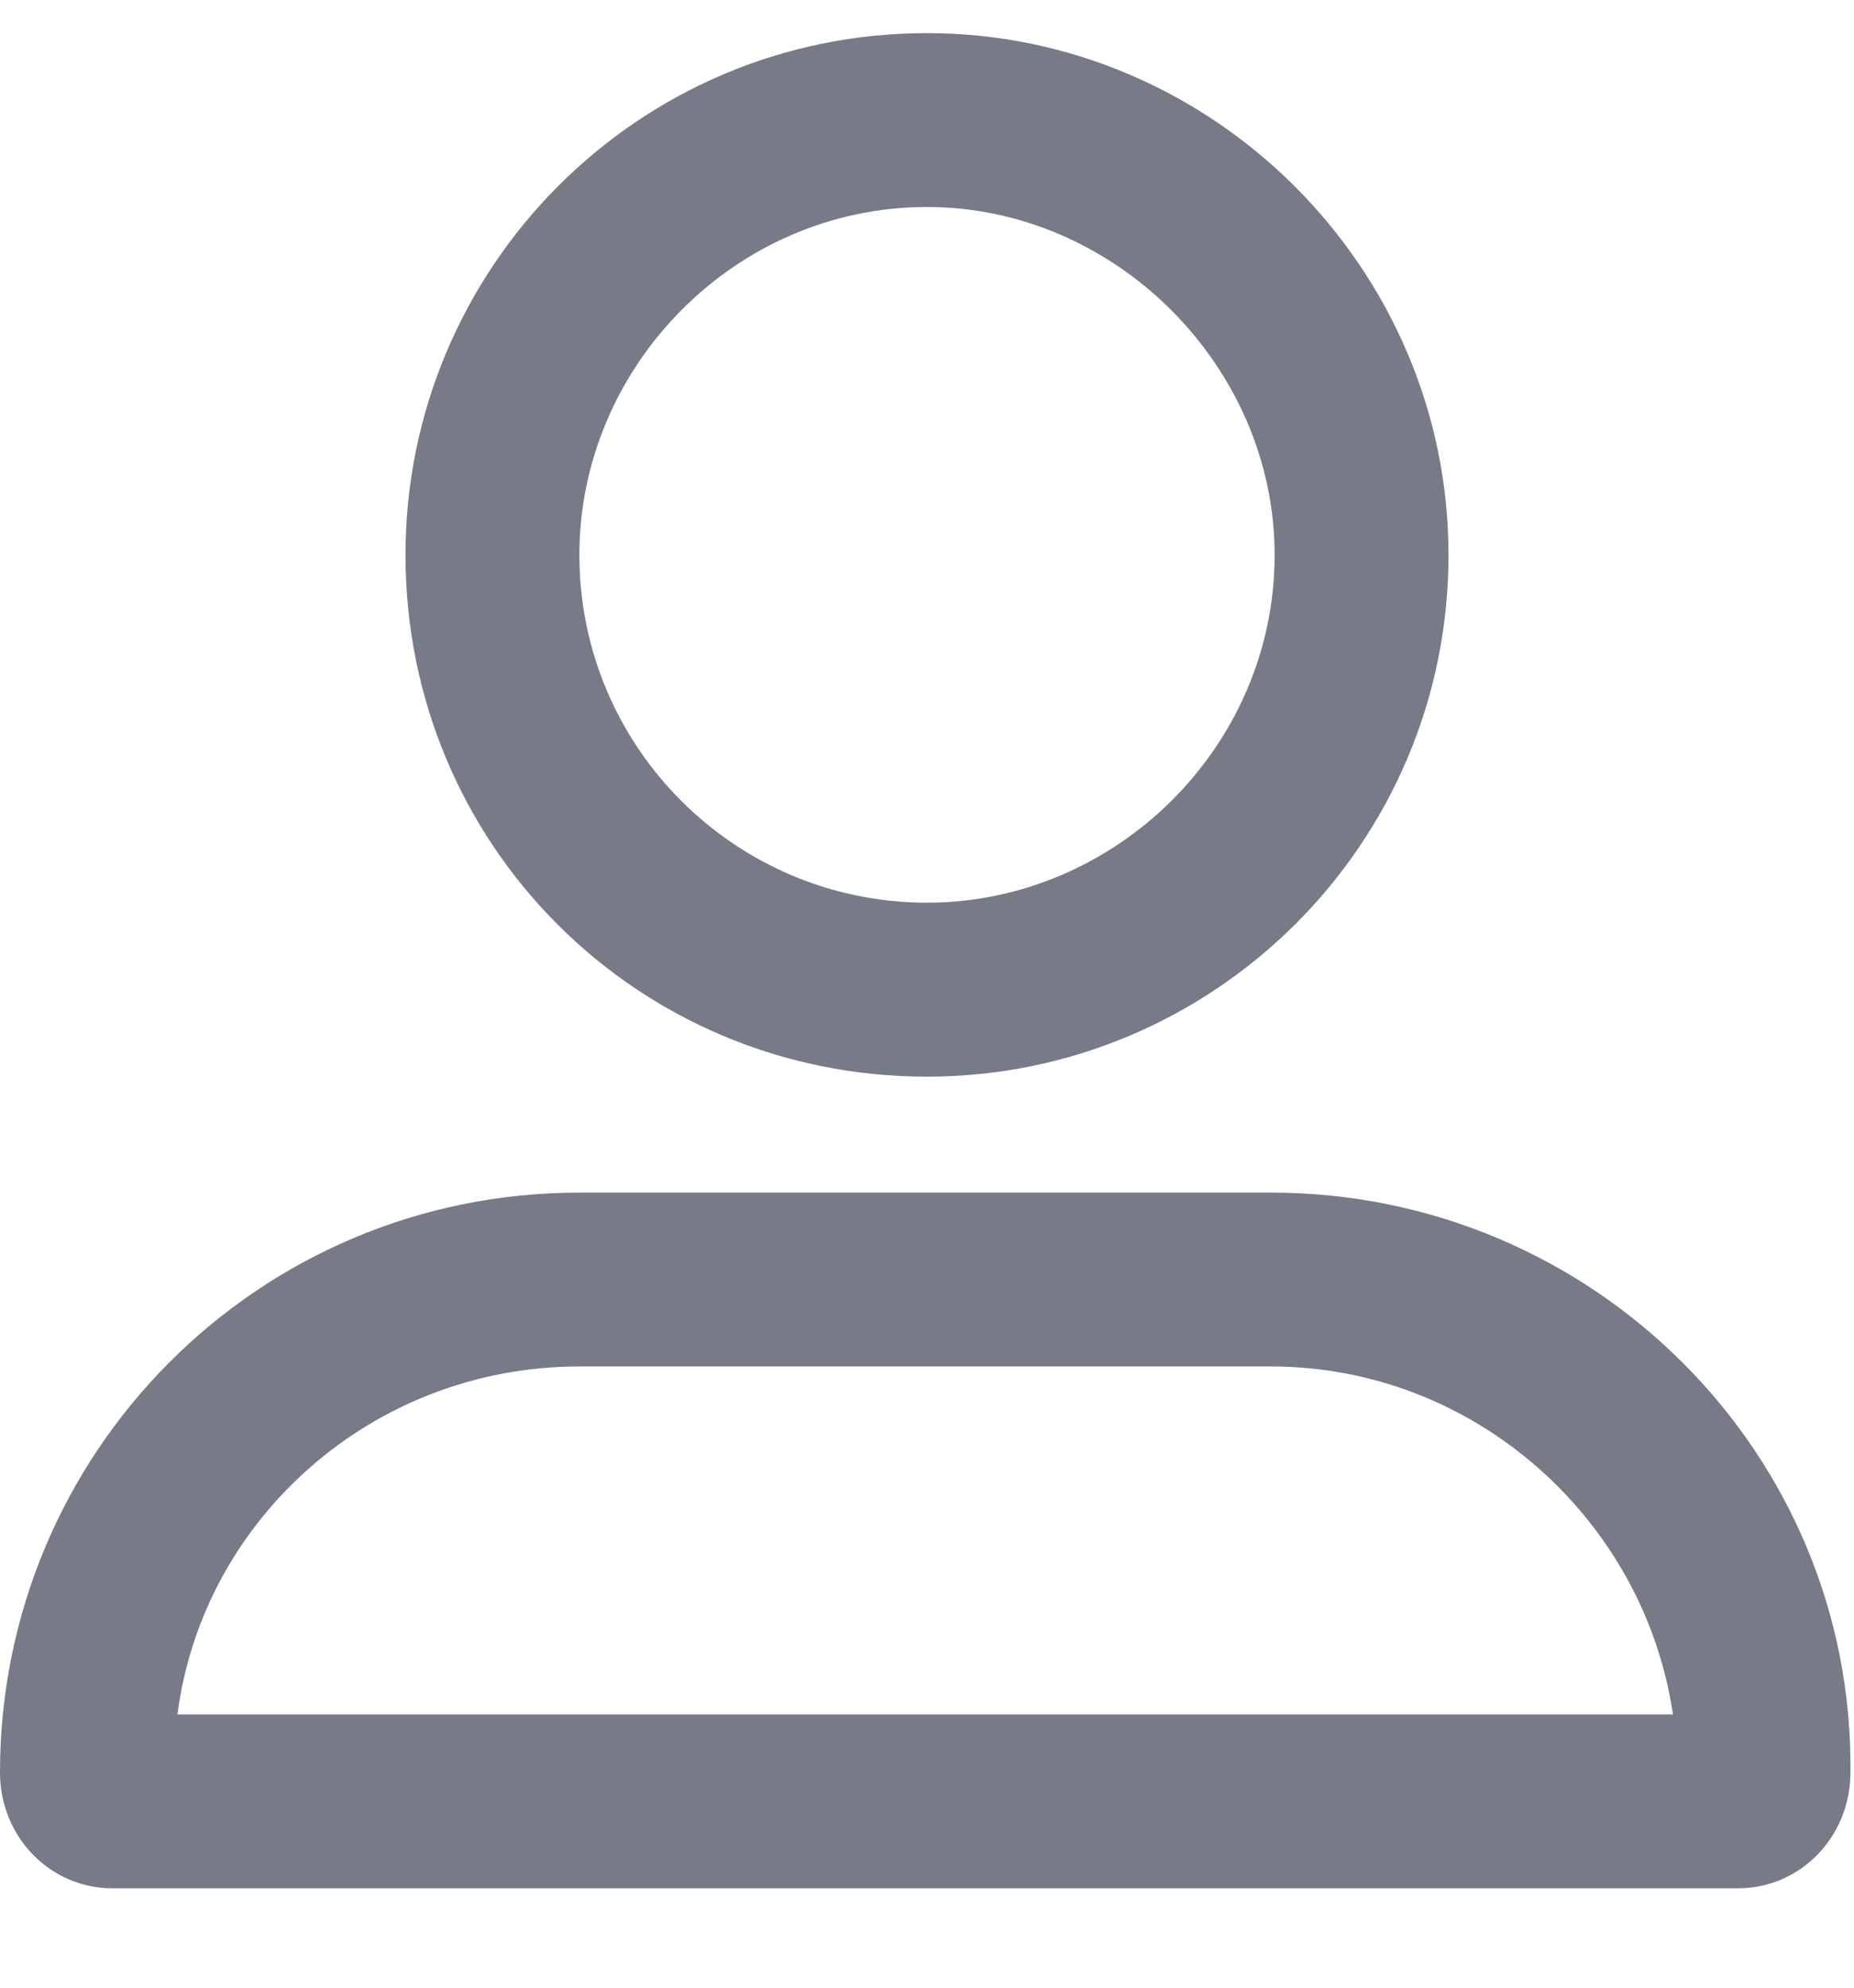 <svg width="14" height="15" viewBox="0 0 14 15" fill="none" xmlns="http://www.w3.org/2000/svg">
<path d="M7 8.125C9.16 8.125 10.938 6.375 10.938 4.188C10.938 2.027 9.16 0.25 7 0.25C4.812 0.25 3.062 2.027 3.062 4.188C3.062 6.375 4.812 8.125 7 8.125ZM7 1.562C8.422 1.562 9.625 2.766 9.625 4.188C9.625 5.637 8.422 6.812 7 6.812C5.551 6.812 4.375 5.637 4.375 4.188C4.375 2.766 5.551 1.562 7 1.562ZM9.598 9H4.375C1.941 9 0 10.969 0 13.375C0 13.867 0.383 14.25 0.848 14.25H13.125C13.59 14.25 13.973 13.867 13.973 13.375C14 10.969 12.031 9 9.598 9ZM1.34 12.938C1.531 11.461 2.816 10.312 4.375 10.312H9.598C11.129 10.312 12.414 11.461 12.633 12.938H1.34Z" fill="#767B87"/>
</svg>
